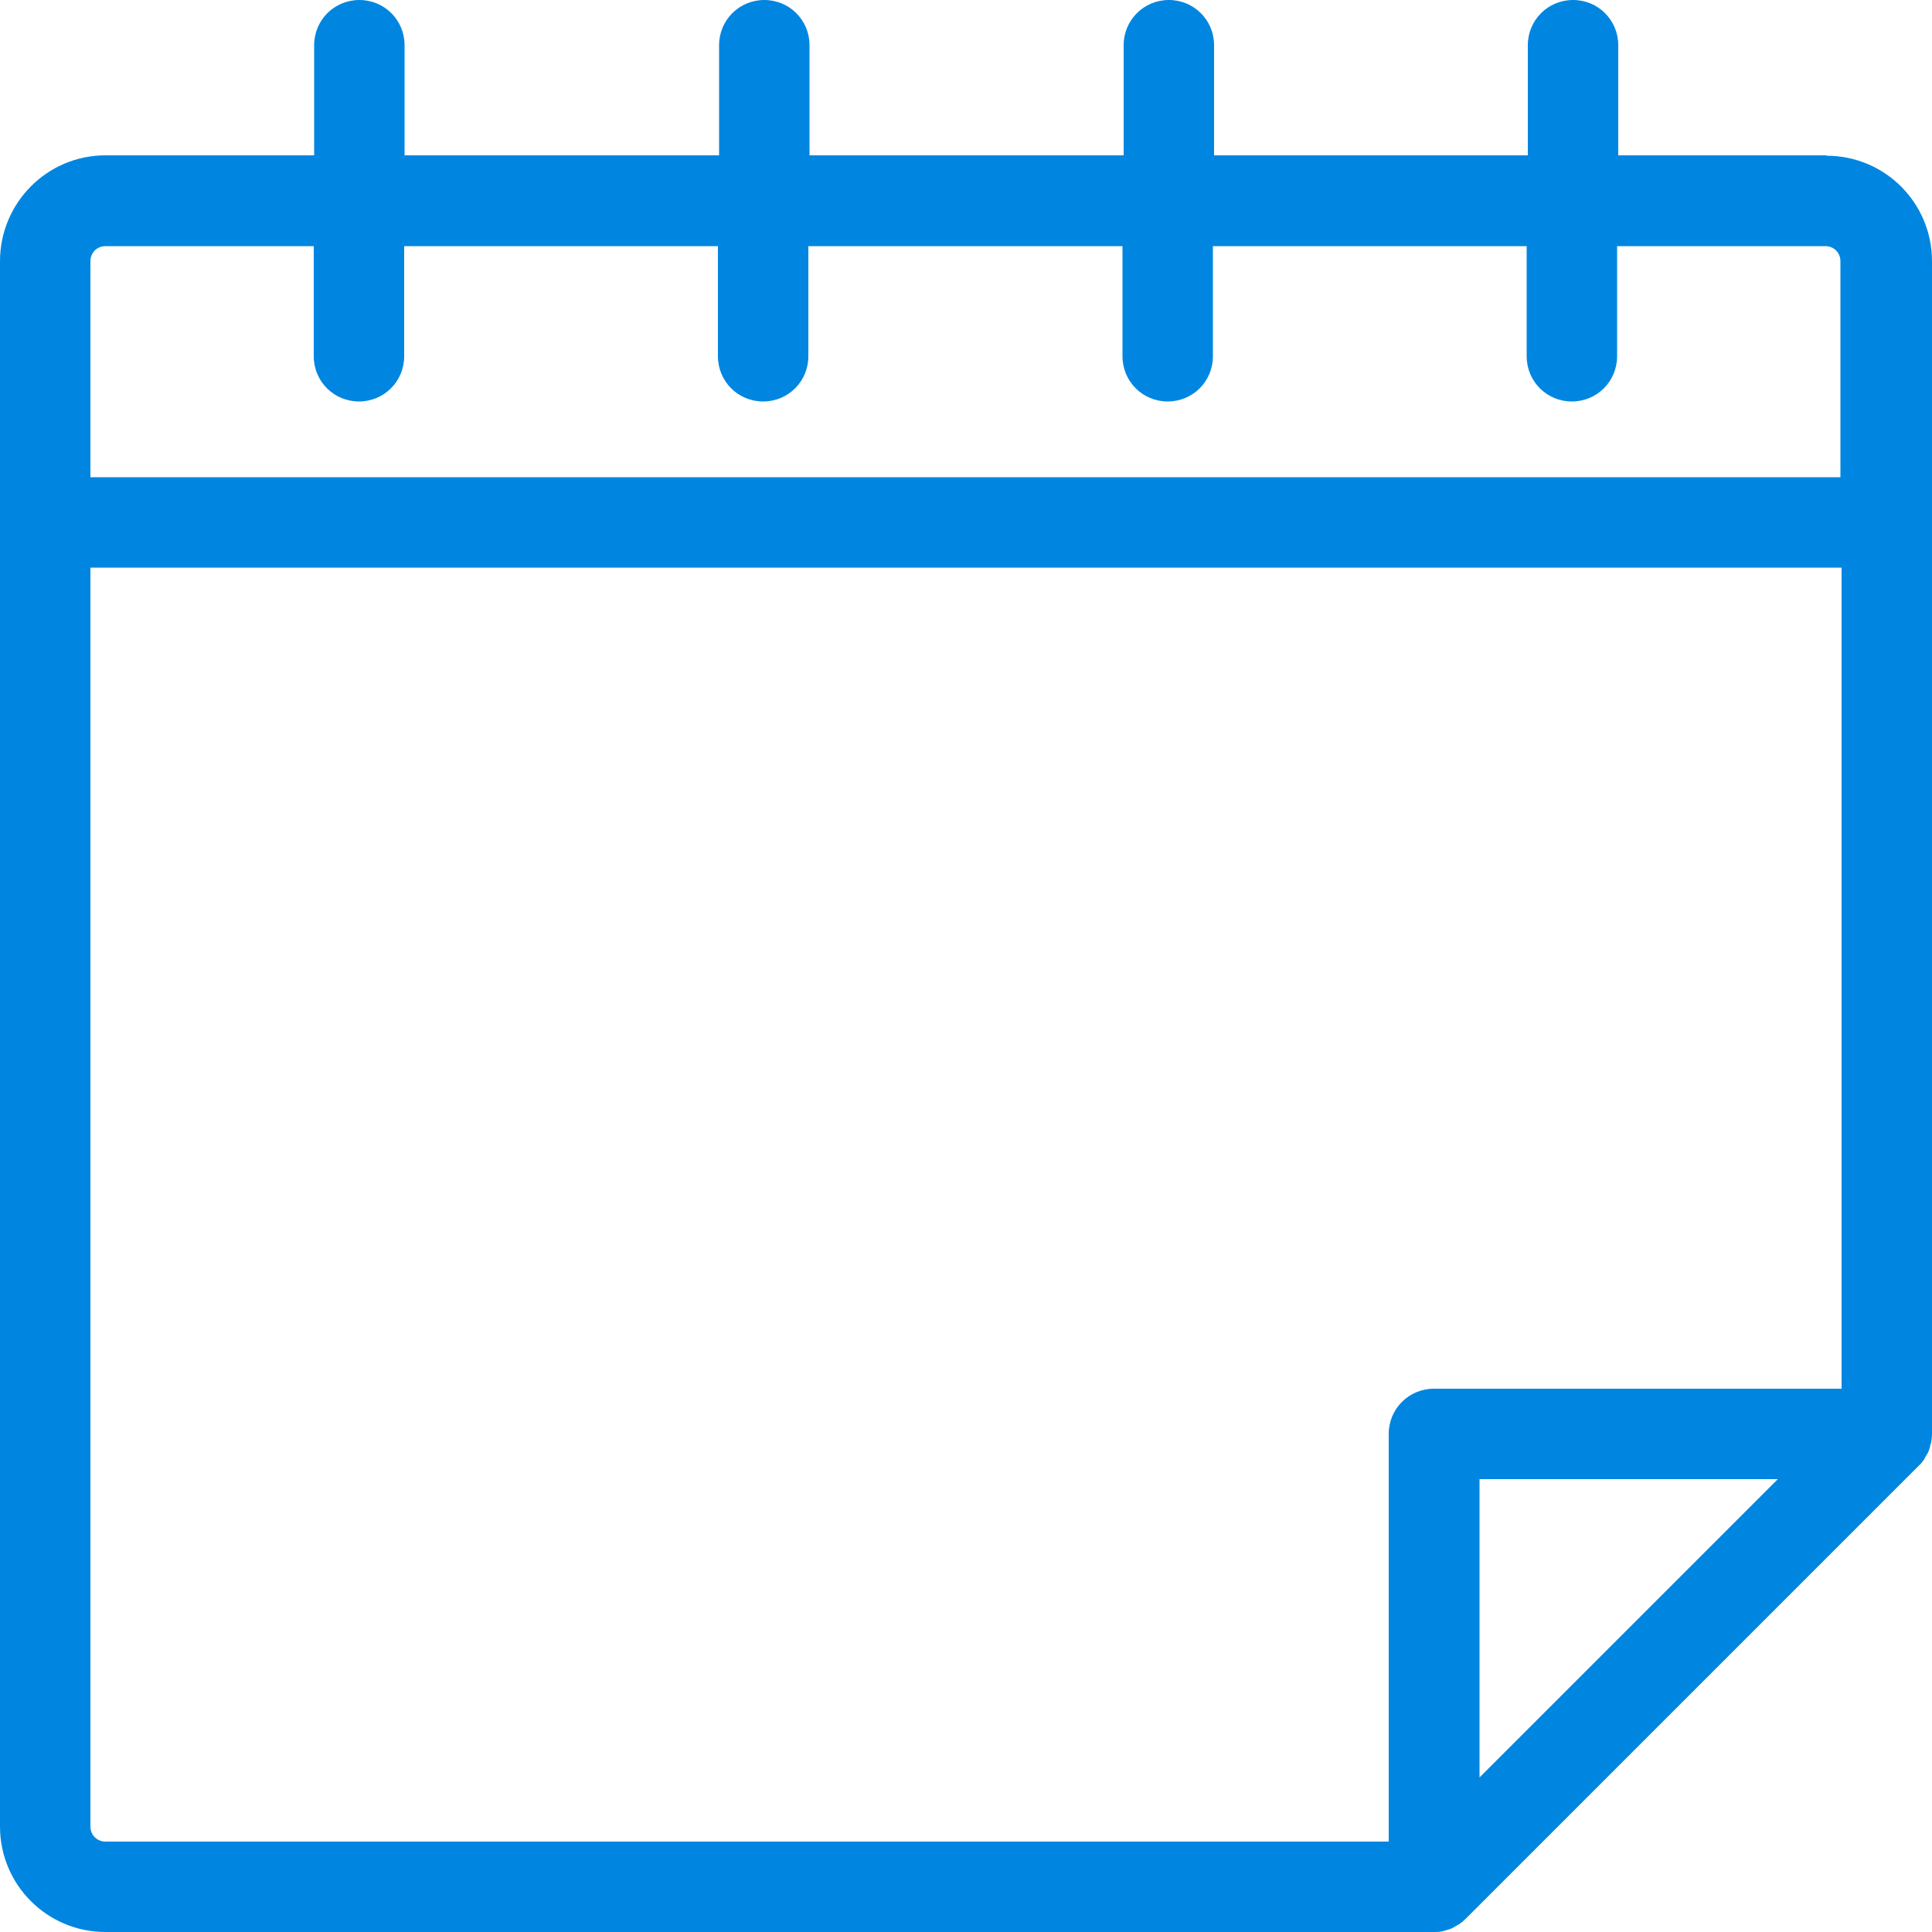 <?xml version="1.0" encoding="UTF-8"?><svg id="_イヤー_2" xmlns="http://www.w3.org/2000/svg" width="50" height="50" viewBox="0 0 50 50"><defs><style>.cls-1{fill:#0086e0;}</style></defs><g id="_イヤー_1-2"><path class="cls-1" d="M47.27,4.02h-5.39V1.17c0-.65-.52-1.17-1.17-1.17s-1.17,.52-1.17,1.17v2.85h-8.12V1.17c0-.65-.52-1.17-1.17-1.17s-1.17,.52-1.17,1.17v2.85h-8.13V1.17c0-.65-.52-1.17-1.17-1.17s-1.17,.52-1.17,1.17v2.85H10.47V1.17c0-.65-.52-1.17-1.17-1.17s-1.17,.52-1.17,1.17v2.85H2.73C1.22,4.02,0,5.25,0,6.76V47.27c0,1.51,1.22,2.73,2.73,2.73H37.11c.08,0,.15,0,.23-.02l.1-.03c.08-.02,.16-.05,.23-.1l.09-.05c.06-.04,.12-.09,.18-.15l11.72-11.72c.06-.05,.11-.12,.15-.18,0-.03,.03-.05,.04-.08,.05-.07,.08-.15,.1-.23,0-.04,.02-.07,.03-.11,.01-.07,.02-.15,.02-.22h0V6.76c0-1.51-1.22-2.73-2.73-2.73Zm-8.98,34.26h7.72l-7.72,7.72v-7.72ZM2.73,6.37h5.39v2.85c0,.65,.52,1.17,1.17,1.17s1.17-.52,1.17-1.17v-2.85h8.12v2.85c0,.65,.52,1.17,1.17,1.17s1.17-.52,1.17-1.17v-2.85h8.13v2.85c0,.65,.52,1.17,1.17,1.17s1.17-.52,1.17-1.17v-2.85h8.12v2.85c0,.65,.52,1.17,1.17,1.17s1.17-.52,1.17-1.17v-2.85h5.39c.22,0,.39,.17,.39,.39v5.59H2.34V6.76c0-.22,.17-.39,.39-.39Zm-.39,40.9V14.69H47.66v21.25h-10.55c-.65,0-1.17,.52-1.17,1.17v10.55H2.73c-.22,0-.39-.17-.39-.39Z"/></g></svg>